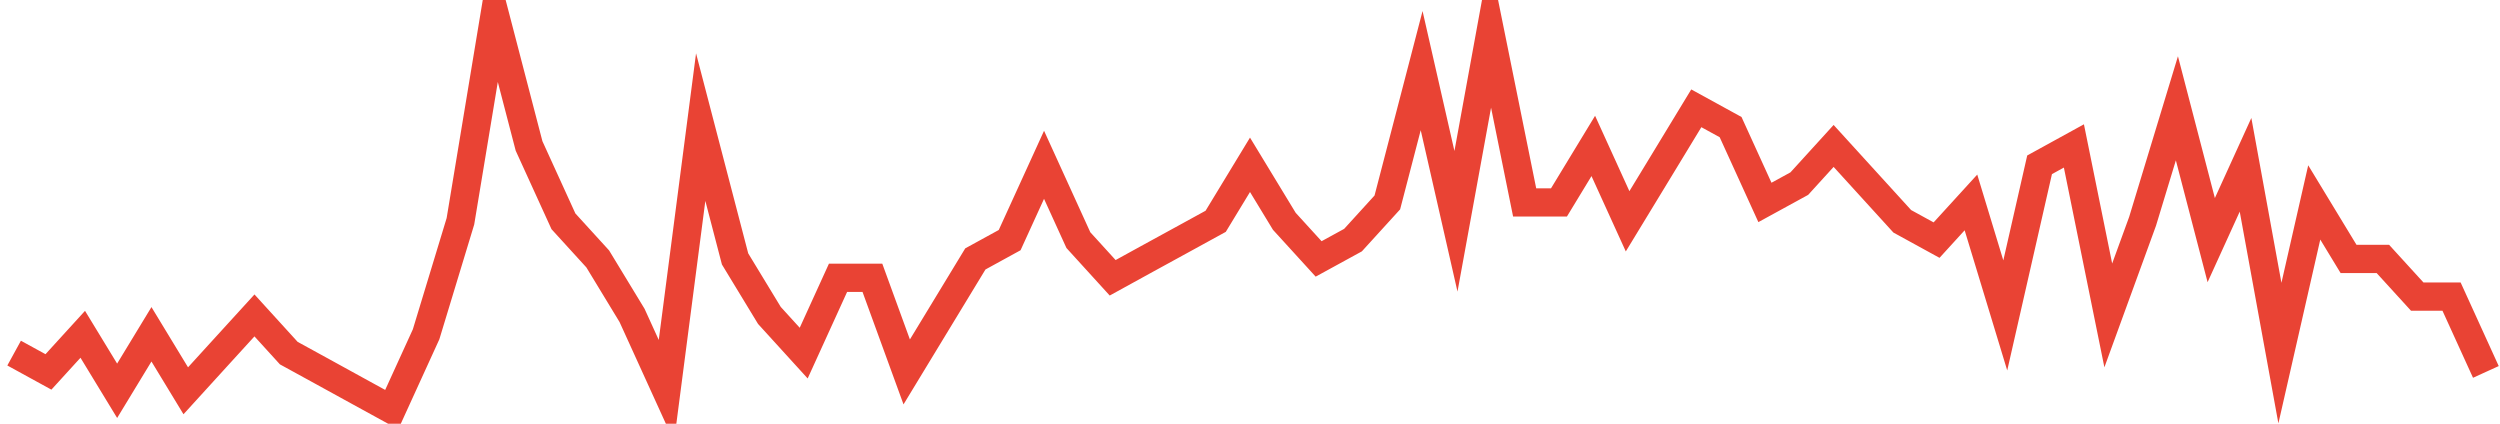 <?xml version="1.0" encoding="UTF-8"?>
<svg xmlns="http://www.w3.org/2000/svg" xmlns:xlink="http://www.w3.org/1999/xlink" width="177pt" height="30pt" viewBox="0 0 177 30" version="1.1">
<g id="surface2833271">
<path style="fill:none;stroke-width:2;stroke-linecap:butt;stroke-linejoin:miter;stroke:rgb(91.373%,26.275%,20.392%);stroke-opacity:1;stroke-miterlimit:10;" d="M 1 25 L 3.43 26.332 L 5.859 23.668 L 8.293 27.668 L 10.723 23.668 L 13.152 27.668 L 15.582 25 L 18.016 22.332 L 20.445 25 L 22.875 26.332 L 25.305 27.668 L 27.734 29 L 30.168 23.668 L 32.598 15.668 L 35.027 1 L 37.457 10.332 L 39.891 15.668 L 42.32 18.332 L 44.75 22.332 L 47.18 27.668 L 49.609 9 L 52.043 18.332 L 54.473 22.332 L 56.902 25 L 59.332 19.668 L 61.766 19.668 L 64.195 26.332 L 69.055 18.332 L 71.484 17 L 73.918 11.668 L 76.348 17 L 78.777 19.668 L 81.207 18.332 L 83.641 17 L 86.07 15.668 L 88.5 11.668 L 90.93 15.668 L 93.359 18.332 L 95.793 17 L 98.223 14.332 L 100.652 5 L 103.082 15.668 L 105.516 2.332 L 107.945 14.332 L 110.375 14.332 L 112.805 10.332 L 115.234 15.668 L 117.668 11.668 L 120.098 7.668 L 122.527 9 L 124.957 14.332 L 127.391 13 L 129.82 10.332 L 134.68 15.668 L 137.109 17 L 139.543 14.332 L 141.973 22.332 L 144.402 11.668 L 146.832 10.332 L 149.266 22.332 L 151.695 15.668 L 154.125 7.668 L 156.555 17 L 158.984 11.668 L 161.418 25 L 163.848 14.332 L 166.277 18.332 L 168.707 18.332 L 171.141 21 L 173.57 21 L 176 26.332 "/>
</g>
</svg>
